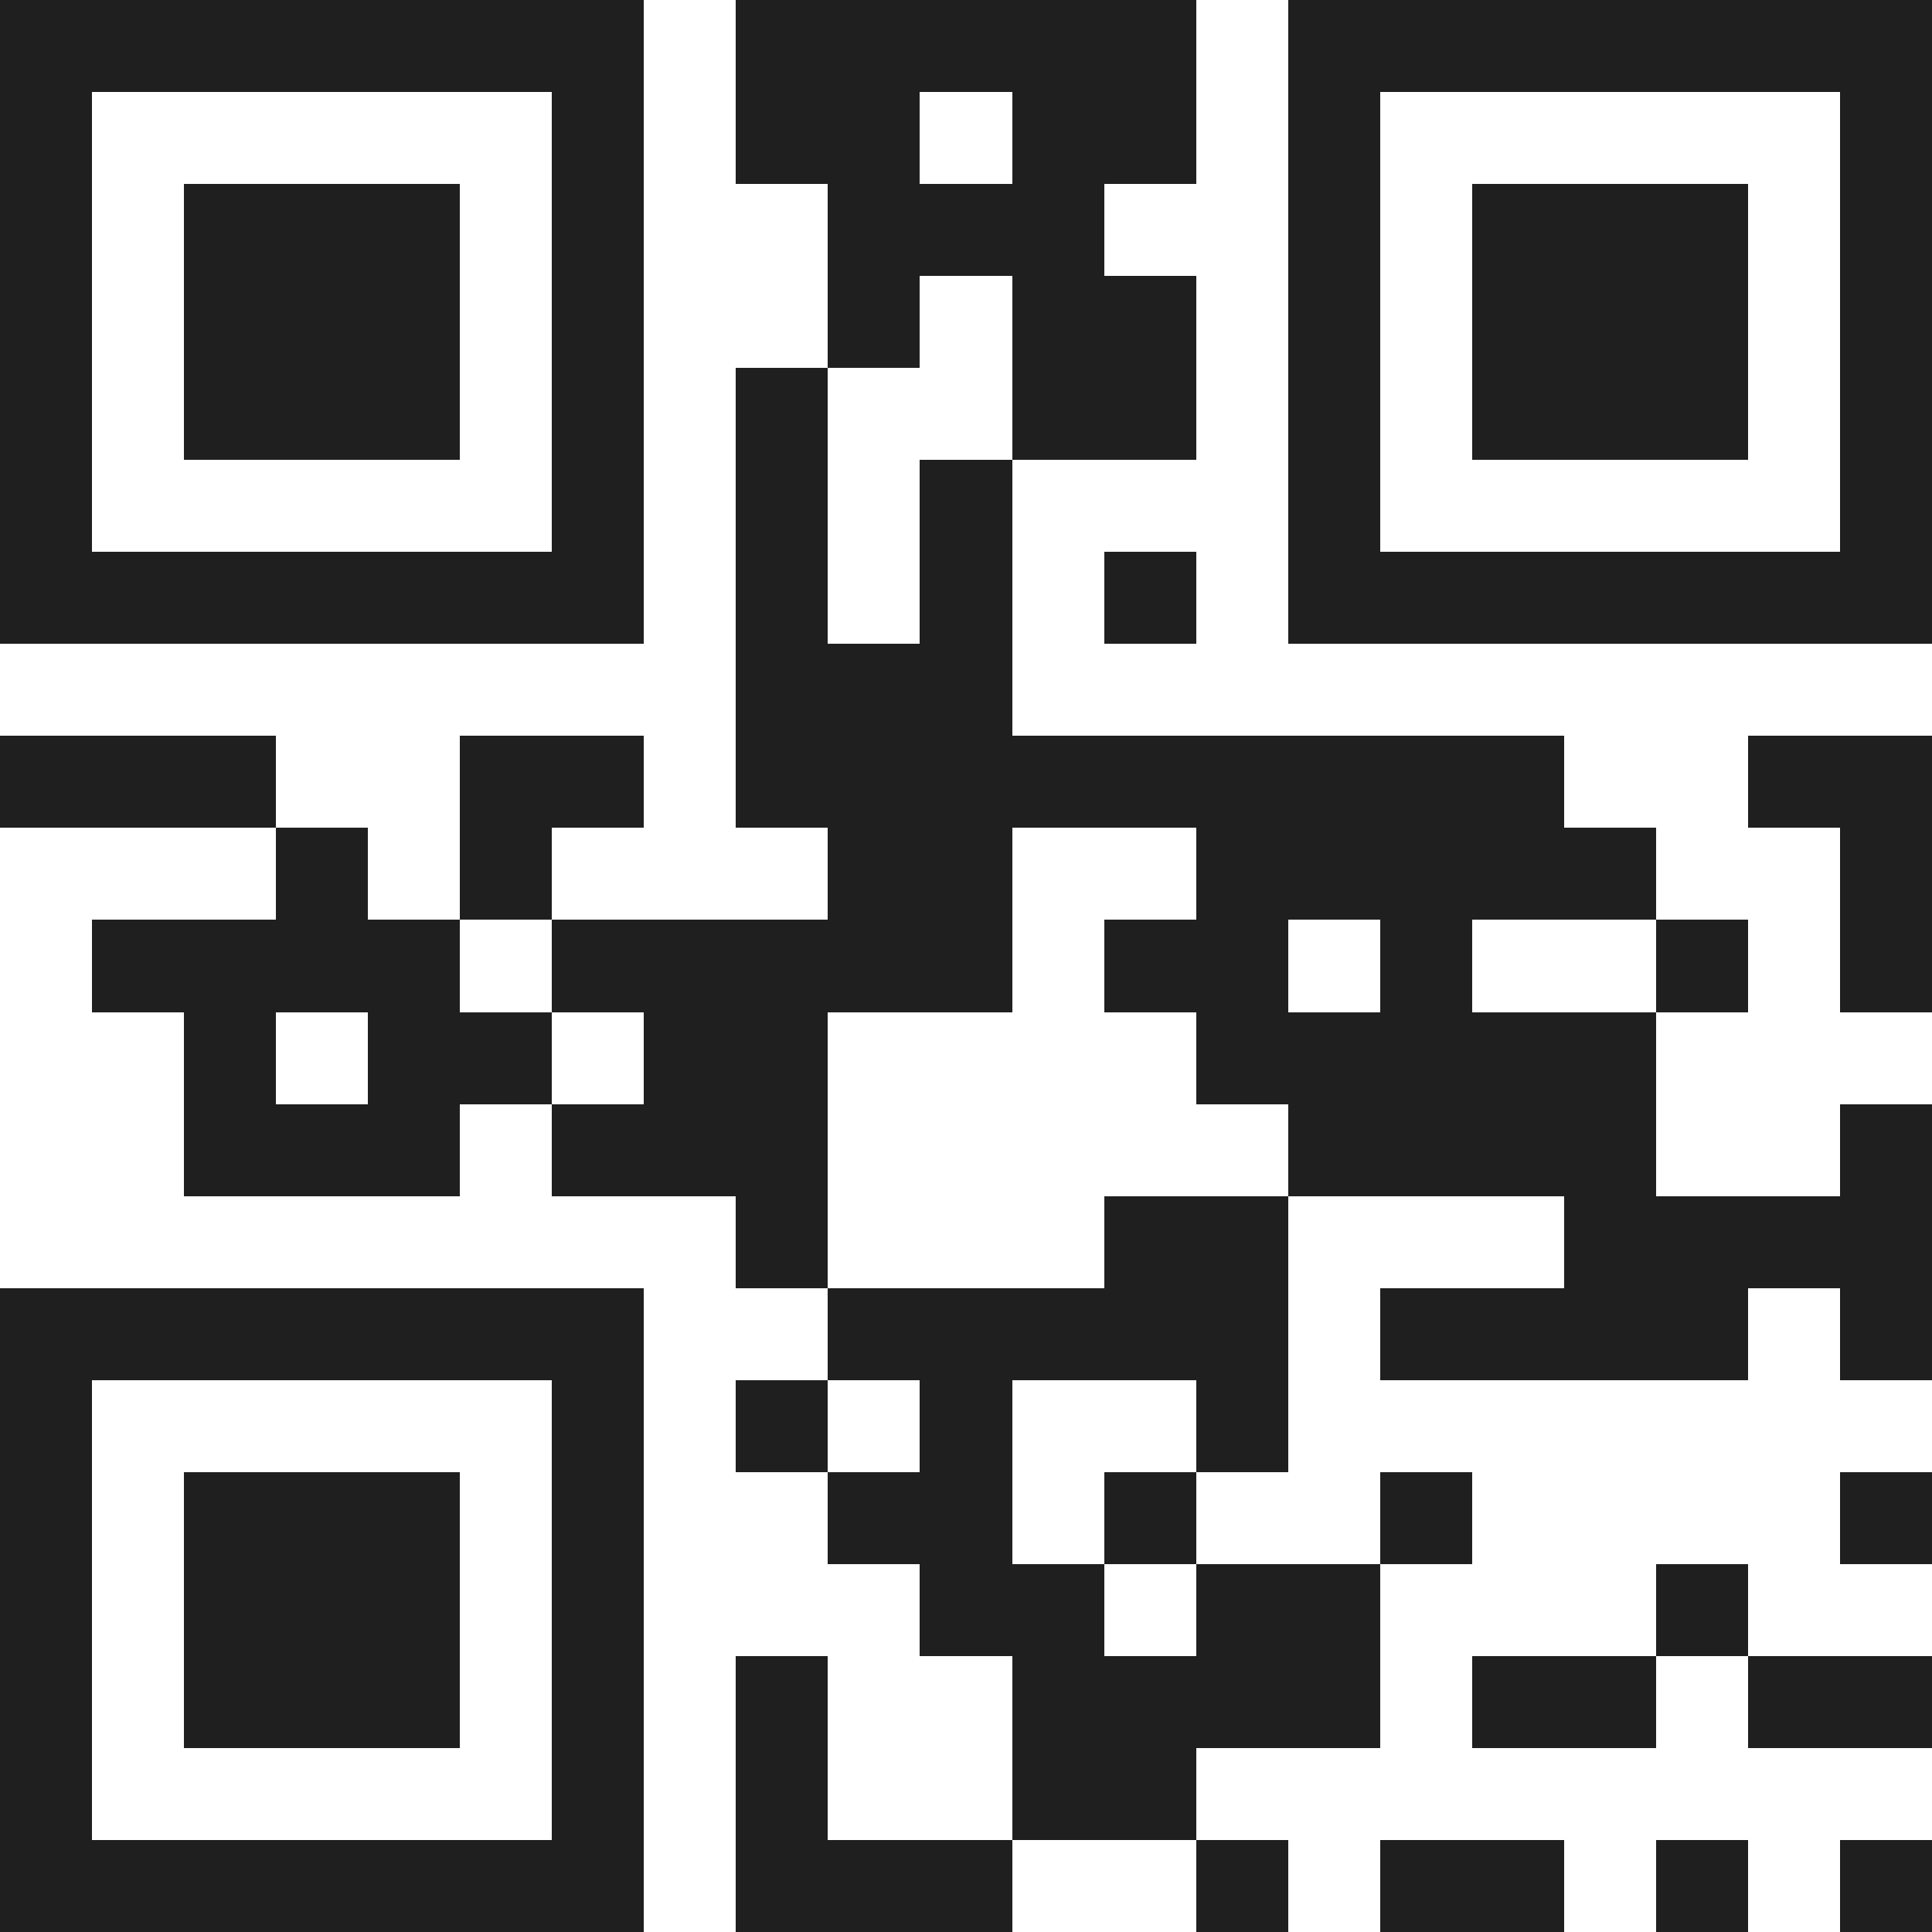 <svg xmlns="http://www.w3.org/2000/svg" viewBox="0 0 21 21" shape-rendering="crispEdges"><path fill="#ffffff" d="M0 0h21v21H0z"/><path stroke="#1f1f1f" d="M0 0.5h7m1 0h5m1 0h7M0 1.5h1m5 0h1m1 0h2m1 0h2m1 0h1m5 0h1M0 2.5h1m1 0h3m1 0h1m2 0h3m2 0h1m1 0h3m1 0h1M0 3.5h1m1 0h3m1 0h1m2 0h1m1 0h2m1 0h1m1 0h3m1 0h1M0 4.5h1m1 0h3m1 0h1m1 0h1m2 0h2m1 0h1m1 0h3m1 0h1M0 5.5h1m5 0h1m1 0h1m1 0h1m3 0h1m5 0h1M0 6.5h7m1 0h1m1 0h1m1 0h1m1 0h7M8 7.5h3M0 8.5h3m2 0h2m1 0h9m2 0h2M3 9.5h1m1 0h1m3 0h2m2 0h5m2 0h1M1 10.5h4m1 0h5m1 0h2m1 0h1m2 0h1m1 0h1M2 11.5h1m1 0h2m1 0h2m4 0h5M2 12.5h3m1 0h3m5 0h4m2 0h1M8 13.5h1m3 0h2m3 0h4M0 14.5h7m2 0h5m1 0h4m1 0h1M0 15.5h1m5 0h1m1 0h1m1 0h1m2 0h1M0 16.5h1m1 0h3m1 0h1m2 0h2m1 0h1m2 0h1m4 0h1M0 17.5h1m1 0h3m1 0h1m3 0h2m1 0h2m3 0h1M0 18.5h1m1 0h3m1 0h1m1 0h1m2 0h4m1 0h2m1 0h2M0 19.5h1m5 0h1m1 0h1m2 0h2M0 20.5h7m1 0h3m2 0h1m1 0h2m1 0h1m1 0h1"/></svg>
